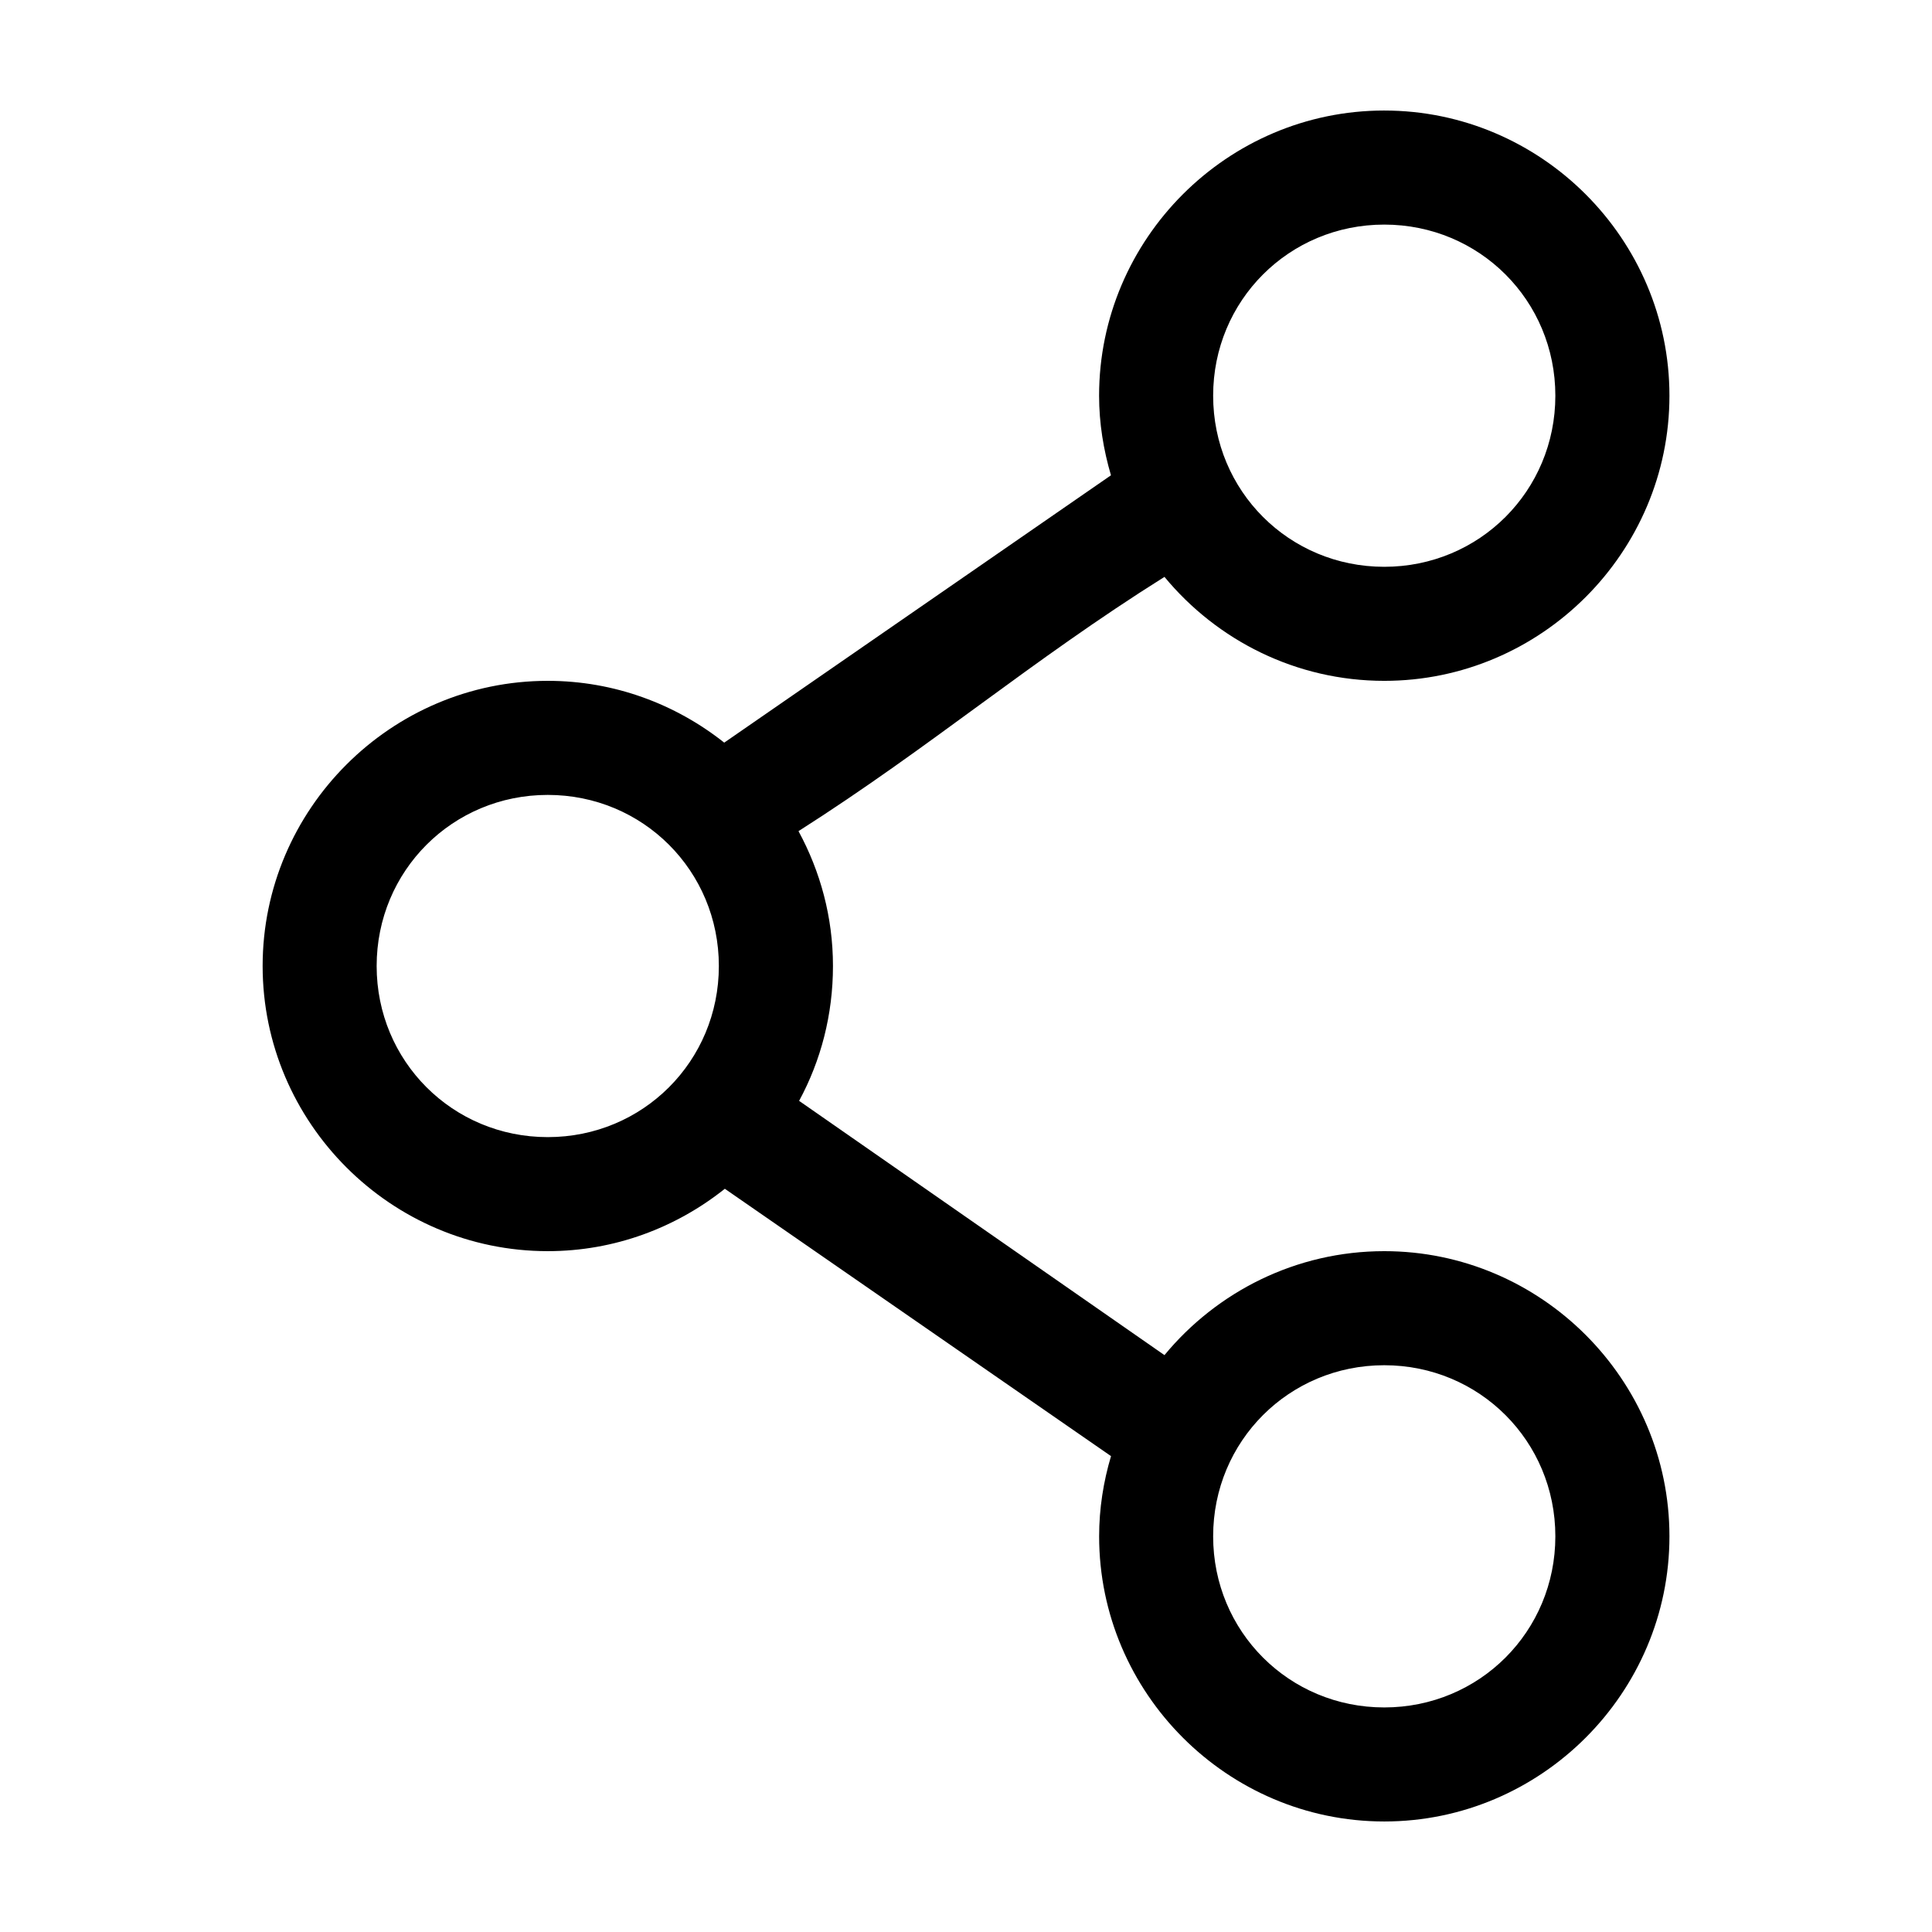 <?xml version="1.0" encoding="UTF-8"?>
<!-- Uploaded to: ICON Repo, www.iconrepo.com, Generator: ICON Repo Mixer Tools -->
<svg fill="#000000" width="800px" height="800px" version="1.1" viewBox="144 144 512 512" xmlns="http://www.w3.org/2000/svg">
 <path d="m510.84 173.29c-41.559 0-75.57 34.012-75.57 75.57 0 7.34 1.172 14.371 3.148 21.098l-102.49 70.848c-12.891-10.215-29.137-16.375-46.758-16.375-41.559 0-75.57 34.012-75.57 75.57s34.016 75.57 75.57 75.57c17.699 0 34-6.234 46.918-16.531l102.34 70.848c-2.004 6.769-3.148 13.859-3.148 21.254 0 41.559 34.016 75.57 75.57 75.57 41.559 0 75.57-34.016 75.57-75.57 0-41.559-34.016-75.57-75.57-75.57-23.375 0-44.363 10.738-58.254 27.551l-96.824-67.383c5.773-10.66 8.973-22.828 8.973-35.738 0-12.938-3.34-25.062-9.133-35.738 35.398-22.543 61.309-44.984 96.984-67.383 13.891 16.812 34.875 27.551 58.254 27.551 41.559 0 75.57-34.012 75.57-75.57 0-41.559-34.016-75.57-75.57-75.57zm0 30.23c25.223 0 45.344 20.121 45.344 45.344s-20.121 45.344-45.344 45.344c-25.223 0-45.344-20.121-45.344-45.344s20.121-45.344 45.344-45.344zm-221.68 151.14c25.223 0 45.344 20.121 45.344 45.344s-20.121 45.344-45.344 45.344-45.344-20.121-45.344-45.344 20.121-45.344 45.344-45.344zm221.68 151.14c25.223 0 45.344 20.121 45.344 45.344 0 25.223-20.121 45.344-45.344 45.344-25.223 0-45.344-20.121-45.344-45.344 0-25.223 20.121-45.344 45.344-45.344z"/>
</svg>